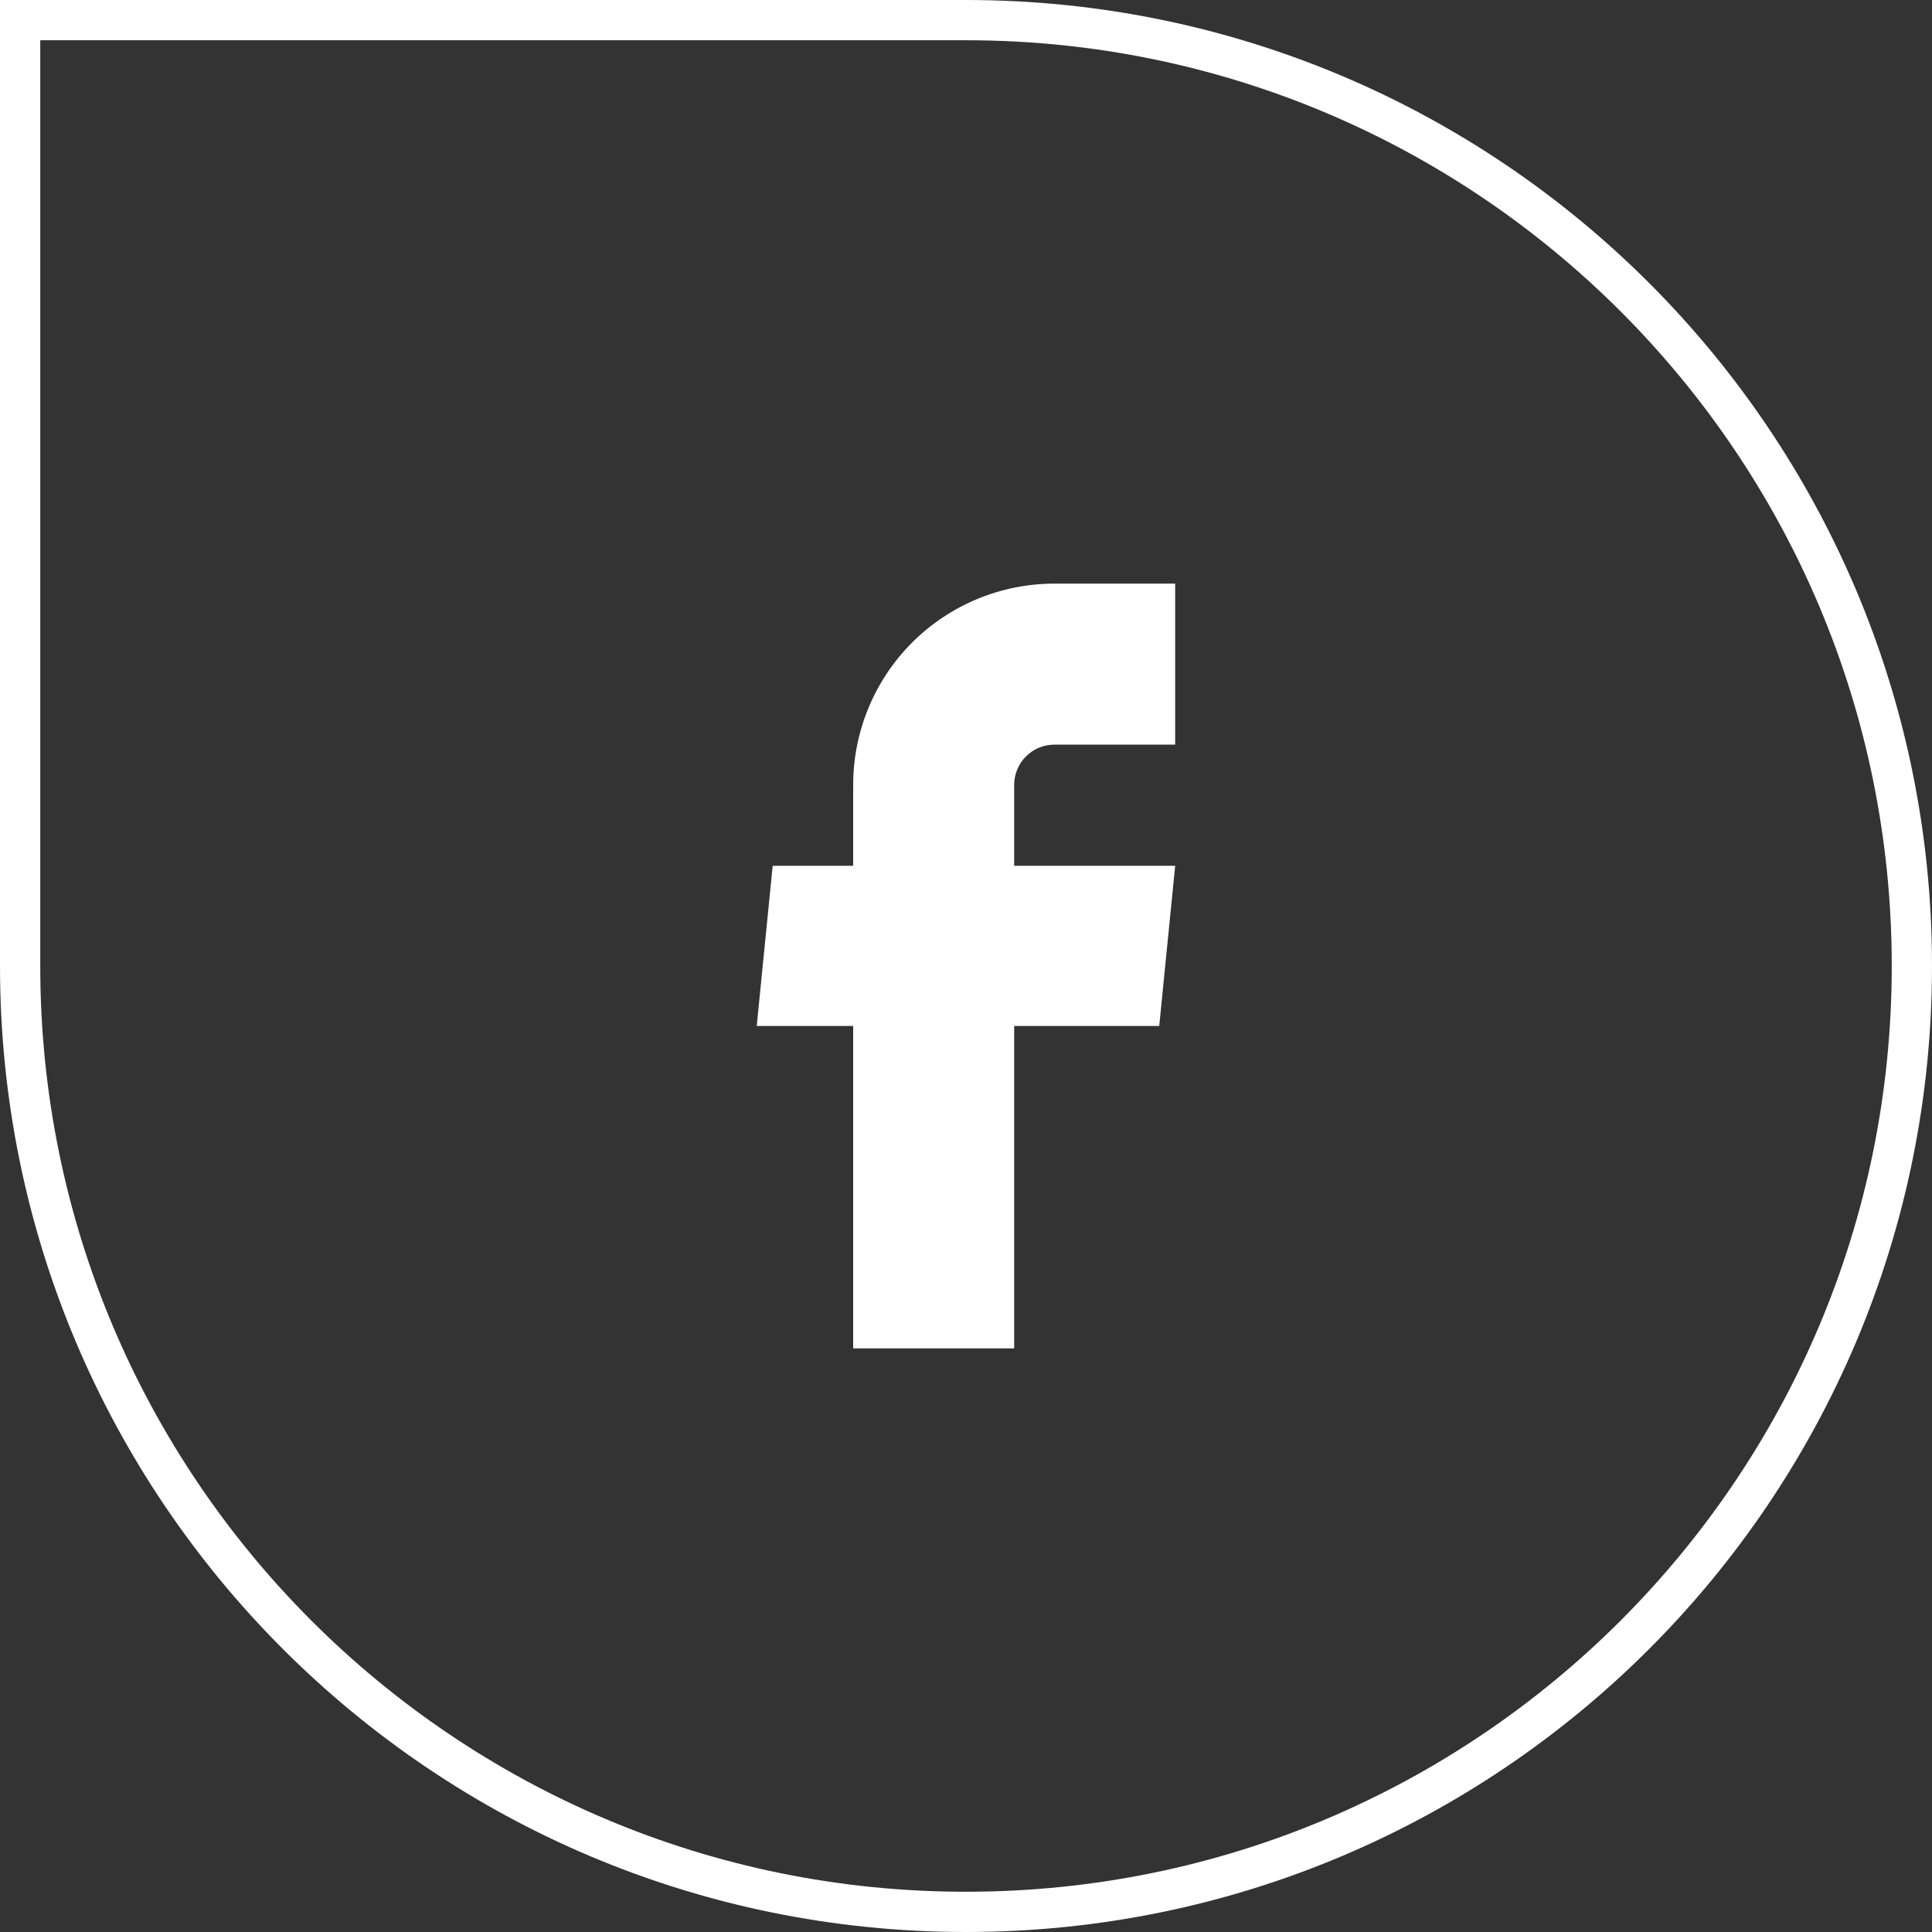 <?xml version="1.0" encoding="UTF-8"?>
<svg xmlns="http://www.w3.org/2000/svg" width="48" height="48" viewBox="0 0 48 48" fill="none">
  <rect x="0" y="0" width="48" height="48" fill="#333333" stroke="none"/>
  <path d="M0.5 24C0.5 36.979 11.021 47.5 24 47.5C36.979 47.5 47.5 36.979 47.5 24C47.5 11.021 36.979 0.5 24 0.5H0.5V24Z" stroke="white"></path>
  <path d="M21.197 33.5H25.197V25.49H28.801L29.197 21.51H25.197V19.5C25.197 19.235 25.302 18.98 25.49 18.793C25.677 18.605 25.932 18.5 26.197 18.5H29.197V14.5H26.197C24.871 14.5 23.599 15.027 22.661 15.964C21.724 16.902 21.197 18.174 21.197 19.5V21.51H19.197L18.801 25.49H21.197V33.5Z" fill="white"></path>
</svg>
